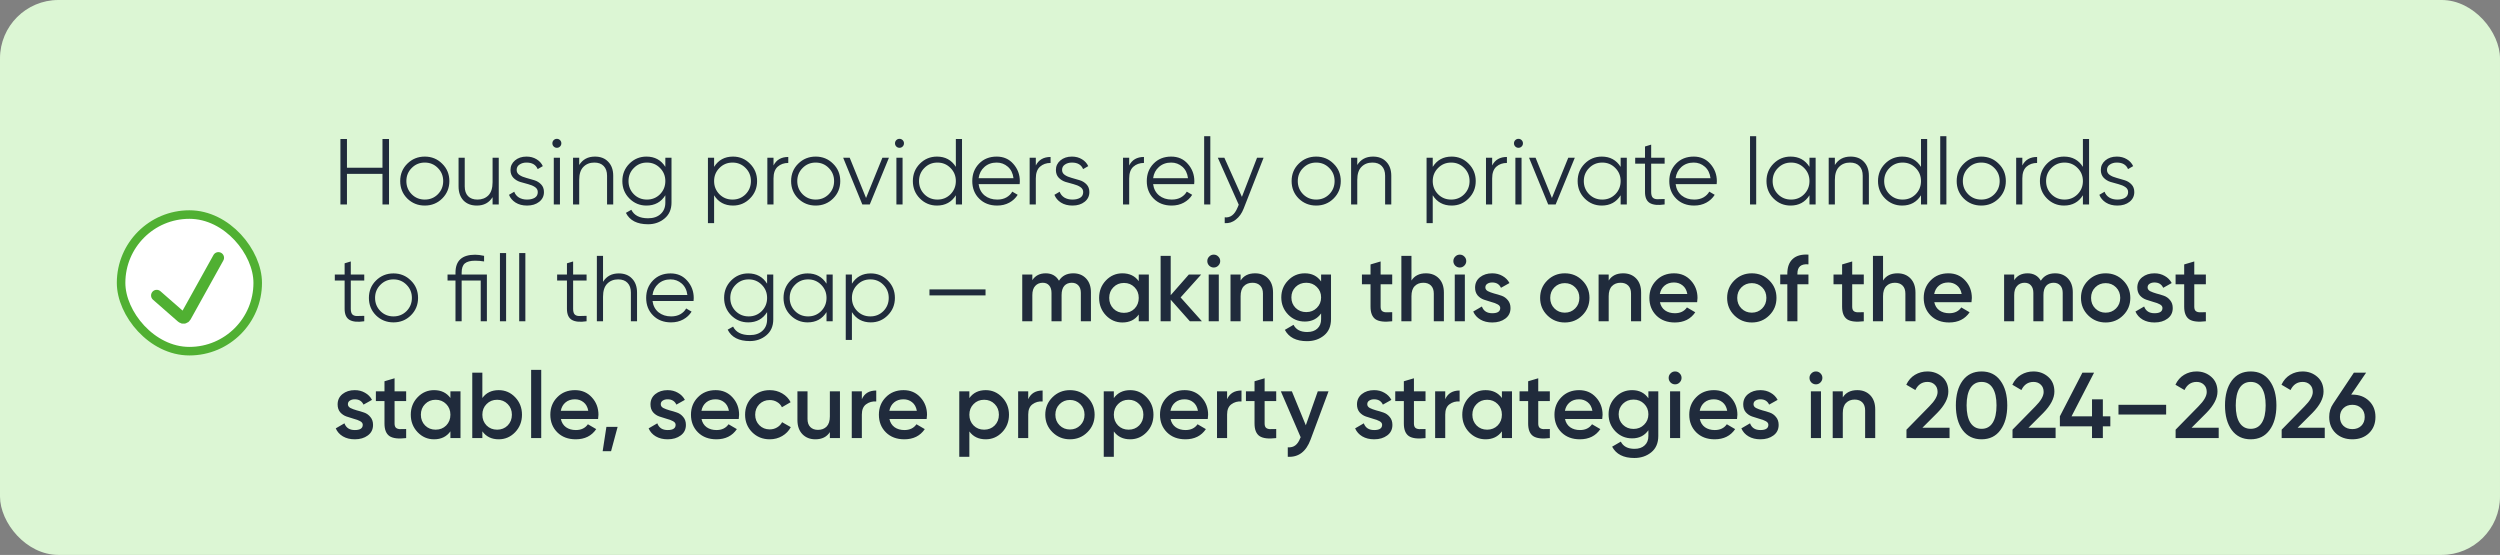 <?xml version="1.0" encoding="UTF-8"?> <svg xmlns="http://www.w3.org/2000/svg" width="428" height="95" viewBox="0 0 428 95" fill="none"><rect x="0" y="0" width="428" height="95" fill="#808080" stroke="none"/><rect width="428" height="95" rx="10" fill="#DCF6D4"></rect><path d="M65.48 23.8H66.6V35H65.48V29.768H59.4V35H58.28V23.8H59.4V28.712H65.48V23.8ZM75.699 33.992C74.888 34.792 73.896 35.192 72.723 35.192C71.55 35.192 70.552 34.792 69.731 33.992C68.92 33.181 68.515 32.184 68.515 31C68.515 29.816 68.92 28.824 69.731 28.024C70.552 27.213 71.55 26.808 72.723 26.808C73.896 26.808 74.888 27.213 75.699 28.024C76.52 28.824 76.931 29.816 76.931 31C76.931 32.184 76.52 33.181 75.699 33.992ZM70.483 33.256C71.091 33.864 71.838 34.168 72.723 34.168C73.608 34.168 74.355 33.864 74.963 33.256C75.571 32.637 75.875 31.885 75.875 31C75.875 30.115 75.571 29.368 74.963 28.76C74.355 28.141 73.608 27.832 72.723 27.832C71.838 27.832 71.091 28.141 70.483 28.76C69.875 29.368 69.571 30.115 69.571 31C69.571 31.885 69.875 32.637 70.483 33.256ZM84.33 27H85.386V35H84.33V33.752C83.733 34.712 82.837 35.192 81.642 35.192C80.671 35.192 79.903 34.899 79.338 34.312C78.784 33.715 78.506 32.915 78.506 31.912V27H79.562V31.912C79.562 32.627 79.749 33.181 80.122 33.576C80.506 33.971 81.045 34.168 81.738 34.168C82.506 34.168 83.13 33.928 83.61 33.448C84.09 32.957 84.33 32.205 84.33 31.192V27ZM88.452 29.096C88.452 29.459 88.612 29.747 88.932 29.96C89.252 30.173 89.641 30.339 90.1 30.456C90.559 30.573 91.017 30.707 91.476 30.856C91.935 30.995 92.324 31.235 92.644 31.576C92.964 31.907 93.124 32.344 93.124 32.888C93.124 33.571 92.852 34.125 92.308 34.552C91.775 34.979 91.081 35.192 90.228 35.192C89.46 35.192 88.804 35.021 88.26 34.68C87.727 34.339 87.353 33.896 87.14 33.352L88.036 32.824C88.185 33.24 88.452 33.571 88.836 33.816C89.231 34.051 89.695 34.168 90.228 34.168C90.751 34.168 91.188 34.067 91.54 33.864C91.892 33.651 92.068 33.325 92.068 32.888C92.068 32.525 91.908 32.237 91.588 32.024C91.268 31.811 90.879 31.645 90.42 31.528C89.961 31.411 89.503 31.283 89.044 31.144C88.585 30.995 88.196 30.755 87.876 30.424C87.556 30.083 87.396 29.64 87.396 29.096C87.396 28.445 87.652 27.901 88.164 27.464C88.687 27.027 89.343 26.808 90.132 26.808C90.783 26.808 91.353 26.957 91.844 27.256C92.335 27.544 92.697 27.939 92.932 28.44L92.052 28.952C91.743 28.205 91.103 27.832 90.132 27.832C89.673 27.832 89.279 27.944 88.948 28.168C88.617 28.381 88.452 28.691 88.452 29.096ZM95.879 25.08C95.73 25.229 95.549 25.304 95.335 25.304C95.122 25.304 94.941 25.229 94.791 25.08C94.642 24.931 94.567 24.749 94.567 24.536C94.567 24.323 94.642 24.141 94.791 23.992C94.941 23.843 95.122 23.768 95.335 23.768C95.549 23.768 95.73 23.843 95.879 23.992C96.029 24.141 96.103 24.323 96.103 24.536C96.103 24.749 96.029 24.931 95.879 25.08ZM94.808 35V27H95.864V35H94.808ZM101.848 26.808C102.819 26.808 103.582 27.107 104.136 27.704C104.702 28.291 104.984 29.085 104.984 30.088V35H103.928V30.088C103.928 29.373 103.736 28.819 103.352 28.424C102.979 28.029 102.446 27.832 101.752 27.832C100.984 27.832 100.36 28.077 99.88 28.568C99.4 29.048 99.16 29.795 99.16 30.808V35H98.104V27H99.16V28.248C99.758 27.288 100.654 26.808 101.848 26.808ZM113.906 27H114.962V34.68C114.962 35.832 114.568 36.739 113.778 37.4C112.989 38.061 112.045 38.392 110.946 38.392C109.069 38.392 107.805 37.741 107.154 36.44L108.082 35.912C108.562 36.883 109.517 37.368 110.946 37.368C111.864 37.368 112.584 37.123 113.106 36.632C113.64 36.152 113.906 35.501 113.906 34.68V33.432C113.17 34.605 112.093 35.192 110.674 35.192C109.533 35.192 108.557 34.787 107.746 33.976C106.946 33.165 106.546 32.173 106.546 31C106.546 29.827 106.946 28.835 107.746 28.024C108.557 27.213 109.533 26.808 110.674 26.808C112.093 26.808 113.17 27.395 113.906 28.568V27ZM108.514 33.256C109.122 33.864 109.869 34.168 110.754 34.168C111.64 34.168 112.386 33.864 112.994 33.256C113.602 32.637 113.906 31.885 113.906 31C113.906 30.115 113.602 29.368 112.994 28.76C112.386 28.141 111.64 27.832 110.754 27.832C109.869 27.832 109.122 28.141 108.514 28.76C107.906 29.368 107.602 30.115 107.602 31C107.602 31.885 107.906 32.637 108.514 33.256ZM125.486 26.808C126.627 26.808 127.598 27.213 128.398 28.024C129.209 28.835 129.614 29.827 129.614 31C129.614 32.173 129.209 33.165 128.398 33.976C127.598 34.787 126.627 35.192 125.486 35.192C124.067 35.192 122.99 34.605 122.254 33.432V38.2H121.198V27H122.254V28.568C122.99 27.395 124.067 26.808 125.486 26.808ZM123.166 33.256C123.774 33.864 124.521 34.168 125.406 34.168C126.291 34.168 127.038 33.864 127.646 33.256C128.254 32.637 128.558 31.885 128.558 31C128.558 30.115 128.254 29.368 127.646 28.76C127.038 28.141 126.291 27.832 125.406 27.832C124.521 27.832 123.774 28.141 123.166 28.76C122.558 29.368 122.254 30.115 122.254 31C122.254 31.885 122.558 32.637 123.166 33.256ZM132.426 28.328C132.917 27.357 133.759 26.872 134.954 26.872V27.896C134.229 27.896 133.626 28.109 133.146 28.536C132.666 28.963 132.426 29.635 132.426 30.552V35H131.37V27H132.426V28.328ZM142.621 33.992C141.81 34.792 140.818 35.192 139.645 35.192C138.472 35.192 137.474 34.792 136.653 33.992C135.842 33.181 135.437 32.184 135.437 31C135.437 29.816 135.842 28.824 136.653 28.024C137.474 27.213 138.472 26.808 139.645 26.808C140.818 26.808 141.81 27.213 142.621 28.024C143.442 28.824 143.853 29.816 143.853 31C143.853 32.184 143.442 33.181 142.621 33.992ZM137.405 33.256C138.013 33.864 138.76 34.168 139.645 34.168C140.53 34.168 141.277 33.864 141.885 33.256C142.493 32.637 142.797 31.885 142.797 31C142.797 30.115 142.493 29.368 141.885 28.76C141.277 28.141 140.53 27.832 139.645 27.832C138.76 27.832 138.013 28.141 137.405 28.76C136.797 29.368 136.493 30.115 136.493 31C136.493 31.885 136.797 32.637 137.405 33.256ZM151.068 27H152.188L148.908 35H147.628L144.348 27H145.468L148.268 33.896L151.068 27ZM154.536 25.08C154.386 25.229 154.205 25.304 153.992 25.304C153.778 25.304 153.597 25.229 153.448 25.08C153.298 24.931 153.224 24.749 153.224 24.536C153.224 24.323 153.298 24.141 153.448 23.992C153.597 23.843 153.778 23.768 153.992 23.768C154.205 23.768 154.386 23.843 154.536 23.992C154.685 24.141 154.76 24.323 154.76 24.536C154.76 24.749 154.685 24.931 154.536 25.08ZM153.464 35V27H154.52V35H153.464ZM163.641 23.8H164.697V35H163.641V33.432C162.905 34.605 161.827 35.192 160.409 35.192C159.267 35.192 158.291 34.787 157.481 33.976C156.681 33.165 156.281 32.173 156.281 31C156.281 29.827 156.681 28.835 157.481 28.024C158.291 27.213 159.267 26.808 160.409 26.808C161.827 26.808 162.905 27.395 163.641 28.568V23.8ZM158.249 33.256C158.857 33.864 159.603 34.168 160.489 34.168C161.374 34.168 162.121 33.864 162.729 33.256C163.337 32.637 163.641 31.885 163.641 31C163.641 30.115 163.337 29.368 162.729 28.76C162.121 28.141 161.374 27.832 160.489 27.832C159.603 27.832 158.857 28.141 158.249 28.76C157.641 29.368 157.337 30.115 157.337 31C157.337 31.885 157.641 32.637 158.249 33.256ZM170.629 26.808C171.813 26.808 172.767 27.229 173.493 28.072C174.229 28.904 174.597 29.891 174.597 31.032C174.597 31.149 174.586 31.315 174.565 31.528H167.541C167.647 32.339 167.989 32.984 168.565 33.464C169.151 33.933 169.871 34.168 170.725 34.168C171.333 34.168 171.855 34.045 172.293 33.8C172.741 33.544 173.077 33.213 173.301 32.808L174.229 33.352C173.877 33.917 173.397 34.365 172.789 34.696C172.181 35.027 171.487 35.192 170.709 35.192C169.45 35.192 168.426 34.797 167.637 34.008C166.847 33.219 166.453 32.216 166.453 31C166.453 29.805 166.842 28.808 167.621 28.008C168.399 27.208 169.402 26.808 170.629 26.808ZM170.629 27.832C169.797 27.832 169.098 28.083 168.533 28.584C167.978 29.075 167.647 29.715 167.541 30.504H173.509C173.402 29.661 173.077 29.005 172.533 28.536C171.989 28.067 171.354 27.832 170.629 27.832ZM177.332 28.328C177.823 27.357 178.666 26.872 179.86 26.872V27.896C179.135 27.896 178.532 28.109 178.052 28.536C177.572 28.963 177.332 29.635 177.332 30.552V35H176.276V27H177.332V28.328ZM181.827 29.096C181.827 29.459 181.987 29.747 182.307 29.96C182.627 30.173 183.016 30.339 183.475 30.456C183.934 30.573 184.392 30.707 184.851 30.856C185.31 30.995 185.699 31.235 186.019 31.576C186.339 31.907 186.499 32.344 186.499 32.888C186.499 33.571 186.227 34.125 185.683 34.552C185.15 34.979 184.456 35.192 183.603 35.192C182.835 35.192 182.179 35.021 181.635 34.68C181.102 34.339 180.728 33.896 180.515 33.352L181.411 32.824C181.56 33.24 181.827 33.571 182.211 33.816C182.606 34.051 183.07 34.168 183.603 34.168C184.126 34.168 184.563 34.067 184.915 33.864C185.267 33.651 185.443 33.325 185.443 32.888C185.443 32.525 185.283 32.237 184.963 32.024C184.643 31.811 184.254 31.645 183.795 31.528C183.336 31.411 182.878 31.283 182.419 31.144C181.96 30.995 181.571 30.755 181.251 30.424C180.931 30.083 180.771 29.64 180.771 29.096C180.771 28.445 181.027 27.901 181.539 27.464C182.062 27.027 182.718 26.808 183.507 26.808C184.158 26.808 184.728 26.957 185.219 27.256C185.71 27.544 186.072 27.939 186.307 28.44L185.427 28.952C185.118 28.205 184.478 27.832 183.507 27.832C183.048 27.832 182.654 27.944 182.323 28.168C181.992 28.381 181.827 28.691 181.827 29.096ZM193.317 28.328C193.807 27.357 194.65 26.872 195.845 26.872V27.896C195.119 27.896 194.517 28.109 194.037 28.536C193.557 28.963 193.317 29.635 193.317 30.552V35H192.261V27H193.317V28.328ZM200.504 26.808C201.688 26.808 202.642 27.229 203.368 28.072C204.104 28.904 204.472 29.891 204.472 31.032C204.472 31.149 204.461 31.315 204.44 31.528H197.416C197.522 32.339 197.864 32.984 198.44 33.464C199.026 33.933 199.746 34.168 200.6 34.168C201.208 34.168 201.73 34.045 202.168 33.8C202.616 33.544 202.952 33.213 203.176 32.808L204.104 33.352C203.752 33.917 203.272 34.365 202.664 34.696C202.056 35.027 201.362 35.192 200.584 35.192C199.325 35.192 198.301 34.797 197.512 34.008C196.722 33.219 196.328 32.216 196.328 31C196.328 29.805 196.717 28.808 197.496 28.008C198.274 27.208 199.277 26.808 200.504 26.808ZM200.504 27.832C199.672 27.832 198.973 28.083 198.408 28.584C197.853 29.075 197.522 29.715 197.416 30.504H203.384C203.277 29.661 202.952 29.005 202.408 28.536C201.864 28.067 201.229 27.832 200.504 27.832ZM206.151 35V23.32H207.207V35H206.151ZM215.208 27H216.328L212.904 35.736C212.595 36.525 212.152 37.144 211.576 37.592C211.011 38.051 210.376 38.253 209.672 38.2V37.208C210.632 37.315 211.363 36.76 211.864 35.544L212.072 35.048L208.488 27H209.608L212.616 33.704L215.208 27ZM228.308 33.992C227.498 34.792 226.506 35.192 225.332 35.192C224.159 35.192 223.162 34.792 222.34 33.992C221.53 33.181 221.124 32.184 221.124 31C221.124 29.816 221.53 28.824 222.34 28.024C223.162 27.213 224.159 26.808 225.332 26.808C226.506 26.808 227.498 27.213 228.308 28.024C229.13 28.824 229.54 29.816 229.54 31C229.54 32.184 229.13 33.181 228.308 33.992ZM223.092 33.256C223.7 33.864 224.447 34.168 225.332 34.168C226.218 34.168 226.964 33.864 227.572 33.256C228.18 32.637 228.484 31.885 228.484 31C228.484 30.115 228.18 29.368 227.572 28.76C226.964 28.141 226.218 27.832 225.332 27.832C224.447 27.832 223.7 28.141 223.092 28.76C222.484 29.368 222.18 30.115 222.18 31C222.18 31.885 222.484 32.637 223.092 33.256ZM235.052 26.808C236.022 26.808 236.785 27.107 237.34 27.704C237.905 28.291 238.188 29.085 238.188 30.088V35H237.132V30.088C237.132 29.373 236.94 28.819 236.556 28.424C236.182 28.029 235.649 27.832 234.956 27.832C234.188 27.832 233.564 28.077 233.084 28.568C232.604 29.048 232.364 29.795 232.364 30.808V35H231.308V27H232.364V28.248C232.961 27.288 233.857 26.808 235.052 26.808ZM248.517 26.808C249.659 26.808 250.629 27.213 251.429 28.024C252.24 28.835 252.645 29.827 252.645 31C252.645 32.173 252.24 33.165 251.429 33.976C250.629 34.787 249.659 35.192 248.517 35.192C247.099 35.192 246.021 34.605 245.285 33.432V38.2H244.229V27H245.285V28.568C246.021 27.395 247.099 26.808 248.517 26.808ZM246.197 33.256C246.805 33.864 247.552 34.168 248.437 34.168C249.323 34.168 250.069 33.864 250.677 33.256C251.285 32.637 251.589 31.885 251.589 31C251.589 30.115 251.285 29.368 250.677 28.76C250.069 28.141 249.323 27.832 248.437 27.832C247.552 27.832 246.805 28.141 246.197 28.76C245.589 29.368 245.285 30.115 245.285 31C245.285 31.885 245.589 32.637 246.197 33.256ZM255.457 28.328C255.948 27.357 256.791 26.872 257.985 26.872V27.896C257.26 27.896 256.657 28.109 256.177 28.536C255.697 28.963 255.457 29.635 255.457 30.552V35H254.401V27H255.457V28.328ZM260.505 25.08C260.355 25.229 260.174 25.304 259.961 25.304C259.747 25.304 259.566 25.229 259.417 25.08C259.267 24.931 259.193 24.749 259.193 24.536C259.193 24.323 259.267 24.141 259.417 23.992C259.566 23.843 259.747 23.768 259.961 23.768C260.174 23.768 260.355 23.843 260.505 23.992C260.654 24.141 260.729 24.323 260.729 24.536C260.729 24.749 260.654 24.931 260.505 25.08ZM259.433 35V27H260.489V35H259.433ZM268.489 27H269.609L266.329 35H265.049L261.769 27H262.889L265.689 33.896L268.489 27ZM277.453 27H278.509V35H277.453V33.432C276.717 34.605 275.64 35.192 274.221 35.192C273.08 35.192 272.104 34.787 271.293 33.976C270.493 33.165 270.093 32.173 270.093 31C270.093 29.827 270.493 28.835 271.293 28.024C272.104 27.213 273.08 26.808 274.221 26.808C275.64 26.808 276.717 27.395 277.453 28.568V27ZM272.061 33.256C272.669 33.864 273.416 34.168 274.301 34.168C275.186 34.168 275.933 33.864 276.541 33.256C277.149 32.637 277.453 31.885 277.453 31C277.453 30.115 277.149 29.368 276.541 28.76C275.933 28.141 275.186 27.832 274.301 27.832C273.416 27.832 272.669 28.141 272.061 28.76C271.453 29.368 271.149 30.115 271.149 31C271.149 31.885 271.453 32.637 272.061 33.256ZM284.985 28.024H282.681V32.872C282.681 33.309 282.766 33.624 282.937 33.816C283.108 33.997 283.364 34.093 283.705 34.104C284.046 34.104 284.473 34.093 284.985 34.072V35C283.865 35.171 283.022 35.091 282.457 34.76C281.902 34.429 281.625 33.8 281.625 32.872V28.024H279.945V27H281.625V25.08L282.681 24.76V27H284.985V28.024ZM289.957 26.808C291.141 26.808 292.095 27.229 292.821 28.072C293.557 28.904 293.925 29.891 293.925 31.032C293.925 31.149 293.914 31.315 293.893 31.528H286.869C286.975 32.339 287.317 32.984 287.893 33.464C288.479 33.933 289.199 34.168 290.053 34.168C290.661 34.168 291.183 34.045 291.621 33.8C292.069 33.544 292.405 33.213 292.629 32.808L293.557 33.352C293.205 33.917 292.725 34.365 292.117 34.696C291.509 35.027 290.815 35.192 290.037 35.192C288.778 35.192 287.754 34.797 286.965 34.008C286.175 33.219 285.781 32.216 285.781 31C285.781 29.805 286.17 28.808 286.949 28.008C287.727 27.208 288.73 26.808 289.957 26.808ZM289.957 27.832C289.125 27.832 288.426 28.083 287.861 28.584C287.306 29.075 286.975 29.715 286.869 30.504H292.837C292.73 29.661 292.405 29.005 291.861 28.536C291.317 28.067 290.682 27.832 289.957 27.832ZM299.604 35V23.32H300.66V35H299.604ZM309.781 27H310.837V35H309.781V33.432C309.045 34.605 307.968 35.192 306.549 35.192C305.408 35.192 304.432 34.787 303.621 33.976C302.821 33.165 302.421 32.173 302.421 31C302.421 29.827 302.821 28.835 303.621 28.024C304.432 27.213 305.408 26.808 306.549 26.808C307.968 26.808 309.045 27.395 309.781 28.568V27ZM304.389 33.256C304.997 33.864 305.744 34.168 306.629 34.168C307.515 34.168 308.261 33.864 308.869 33.256C309.477 32.637 309.781 31.885 309.781 31C309.781 30.115 309.477 29.368 308.869 28.76C308.261 28.141 307.515 27.832 306.629 27.832C305.744 27.832 304.997 28.141 304.389 28.76C303.781 29.368 303.477 30.115 303.477 31C303.477 31.885 303.781 32.637 304.389 33.256ZM316.817 26.808C317.788 26.808 318.55 27.107 319.105 27.704C319.67 28.291 319.953 29.085 319.953 30.088V35H318.897V30.088C318.897 29.373 318.705 28.819 318.321 28.424C317.948 28.029 317.414 27.832 316.721 27.832C315.953 27.832 315.329 28.077 314.849 28.568C314.369 29.048 314.129 29.795 314.129 30.808V35H313.073V27H314.129V28.248C314.726 27.288 315.622 26.808 316.817 26.808ZM328.875 23.8H329.931V35H328.875V33.432C328.139 34.605 327.062 35.192 325.643 35.192C324.502 35.192 323.526 34.787 322.715 33.976C321.915 33.165 321.515 32.173 321.515 31C321.515 29.827 321.915 28.835 322.715 28.024C323.526 27.213 324.502 26.808 325.643 26.808C327.062 26.808 328.139 27.395 328.875 28.568V23.8ZM323.483 33.256C324.091 33.864 324.838 34.168 325.723 34.168C326.608 34.168 327.355 33.864 327.963 33.256C328.571 32.637 328.875 31.885 328.875 31C328.875 30.115 328.571 29.368 327.963 28.76C327.355 28.141 326.608 27.832 325.723 27.832C324.838 27.832 324.091 28.141 323.483 28.76C322.875 29.368 322.571 30.115 322.571 31C322.571 31.885 322.875 32.637 323.483 33.256ZM332.167 35V23.32H333.223V35H332.167ZM342.168 33.992C341.357 34.792 340.365 35.192 339.192 35.192C338.018 35.192 337.021 34.792 336.2 33.992C335.389 33.181 334.984 32.184 334.984 31C334.984 29.816 335.389 28.824 336.2 28.024C337.021 27.213 338.018 26.808 339.192 26.808C340.365 26.808 341.357 27.213 342.168 28.024C342.989 28.824 343.4 29.816 343.4 31C343.4 32.184 342.989 33.181 342.168 33.992ZM336.952 33.256C337.56 33.864 338.306 34.168 339.192 34.168C340.077 34.168 340.824 33.864 341.432 33.256C342.04 32.637 342.344 31.885 342.344 31C342.344 30.115 342.04 29.368 341.432 28.76C340.824 28.141 340.077 27.832 339.192 27.832C338.306 27.832 337.56 28.141 336.952 28.76C336.344 29.368 336.04 30.115 336.04 31C336.04 31.885 336.344 32.637 336.952 33.256ZM346.223 28.328C346.714 27.357 347.556 26.872 348.751 26.872V27.896C348.026 27.896 347.423 28.109 346.943 28.536C346.463 28.963 346.223 29.635 346.223 30.552V35H345.167V27H346.223V28.328ZM356.594 23.8H357.65V35H356.594V33.432C355.858 34.605 354.78 35.192 353.362 35.192C352.22 35.192 351.244 34.787 350.434 33.976C349.634 33.165 349.234 32.173 349.234 31C349.234 29.827 349.634 28.835 350.434 28.024C351.244 27.213 352.22 26.808 353.362 26.808C354.78 26.808 355.858 27.395 356.594 28.568V23.8ZM351.202 33.256C351.81 33.864 352.556 34.168 353.442 34.168C354.327 34.168 355.074 33.864 355.682 33.256C356.29 32.637 356.594 31.885 356.594 31C356.594 30.115 356.29 29.368 355.682 28.76C355.074 28.141 354.327 27.832 353.442 27.832C352.556 27.832 351.81 28.141 351.202 28.76C350.594 29.368 350.29 30.115 350.29 31C350.29 31.885 350.594 32.637 351.202 33.256ZM360.718 29.096C360.718 29.459 360.878 29.747 361.198 29.96C361.518 30.173 361.907 30.339 362.366 30.456C362.824 30.573 363.283 30.707 363.742 30.856C364.2 30.995 364.59 31.235 364.91 31.576C365.23 31.907 365.39 32.344 365.39 32.888C365.39 33.571 365.118 34.125 364.574 34.552C364.04 34.979 363.347 35.192 362.494 35.192C361.726 35.192 361.07 35.021 360.526 34.68C359.992 34.339 359.619 33.896 359.406 33.352L360.302 32.824C360.451 33.24 360.718 33.571 361.102 33.816C361.496 34.051 361.96 34.168 362.494 34.168C363.016 34.168 363.454 34.067 363.806 33.864C364.158 33.651 364.334 33.325 364.334 32.888C364.334 32.525 364.174 32.237 363.854 32.024C363.534 31.811 363.144 31.645 362.686 31.528C362.227 31.411 361.768 31.283 361.31 31.144C360.851 30.995 360.462 30.755 360.142 30.424C359.822 30.083 359.662 29.64 359.662 29.096C359.662 28.445 359.918 27.901 360.43 27.464C360.952 27.027 361.608 26.808 362.398 26.808C363.048 26.808 363.619 26.957 364.11 27.256C364.6 27.544 364.963 27.939 365.198 28.44L364.318 28.952C364.008 28.205 363.368 27.832 362.398 27.832C361.939 27.832 361.544 27.944 361.214 28.168C360.883 28.381 360.718 28.691 360.718 29.096ZM62.36 48.024H60.056V52.872C60.056 53.309 60.141 53.624 60.312 53.816C60.483 53.997 60.739 54.093 61.08 54.104C61.421 54.104 61.848 54.093 62.36 54.072V55C61.24 55.171 60.397 55.091 59.832 54.76C59.277 54.429 59 53.8 59 52.872V48.024H57.32V47H59V45.08L60.056 44.76V47H62.36V48.024ZM70.34 53.992C69.529 54.792 68.537 55.192 67.364 55.192C66.19 55.192 65.193 54.792 64.372 53.992C63.561 53.181 63.156 52.184 63.156 51C63.156 49.816 63.561 48.824 64.372 48.024C65.193 47.213 66.19 46.808 67.364 46.808C68.537 46.808 69.529 47.213 70.34 48.024C71.161 48.824 71.572 49.816 71.572 51C71.572 52.184 71.161 53.181 70.34 53.992ZM65.124 53.256C65.732 53.864 66.478 54.168 67.364 54.168C68.249 54.168 68.996 53.864 69.604 53.256C70.212 52.637 70.516 51.885 70.516 51C70.516 50.115 70.212 49.368 69.604 48.76C68.996 48.141 68.249 47.832 67.364 47.832C66.478 47.832 65.732 48.141 65.124 48.76C64.516 49.368 64.212 50.115 64.212 51C64.212 51.885 64.516 52.637 65.124 53.256ZM83.355 47V55H82.299V48.024H79.035V55H77.979V48.024H76.619V47H77.979V46.68C77.979 44.632 79.099 43.608 81.339 43.608C81.787 43.608 82.299 43.672 82.875 43.8V44.76C82.373 44.675 81.861 44.632 81.339 44.632C80.539 44.632 79.952 44.787 79.579 45.096C79.216 45.405 79.035 45.933 79.035 46.68V47H83.355ZM85.589 55V43.32H86.645V55H85.589ZM88.886 55V43.32H89.942V55H88.886ZM100.423 48.024H98.118V52.872C98.118 53.309 98.204 53.624 98.374 53.816C98.545 53.997 98.801 54.093 99.142 54.104C99.484 54.104 99.91 54.093 100.423 54.072V55C99.302 55.171 98.46 55.091 97.894 54.76C97.34 54.429 97.062 53.8 97.062 52.872V48.024H95.382V47H97.062V45.08L98.118 44.76V47H100.423V48.024ZM105.927 46.808C106.897 46.808 107.66 47.107 108.215 47.704C108.78 48.291 109.062 49.085 109.062 50.088V55H108.007V50.088C108.007 49.373 107.815 48.819 107.431 48.424C107.057 48.029 106.524 47.832 105.831 47.832C105.063 47.832 104.439 48.077 103.959 48.568C103.479 49.048 103.239 49.795 103.239 50.808V55H102.183V43.8H103.239V48.248C103.836 47.288 104.732 46.808 105.927 46.808ZM114.8 46.808C115.984 46.808 116.939 47.229 117.664 48.072C118.4 48.904 118.768 49.891 118.768 51.032C118.768 51.149 118.758 51.315 118.736 51.528H111.712C111.819 52.339 112.16 52.984 112.736 53.464C113.323 53.933 114.043 54.168 114.896 54.168C115.504 54.168 116.027 54.045 116.464 53.8C116.912 53.544 117.248 53.213 117.472 52.808L118.4 53.352C118.048 53.917 117.568 54.365 116.96 54.696C116.352 55.027 115.659 55.192 114.88 55.192C113.622 55.192 112.598 54.797 111.808 54.008C111.019 53.219 110.624 52.216 110.624 51C110.624 49.805 111.014 48.808 111.792 48.008C112.571 47.208 113.574 46.808 114.8 46.808ZM114.8 47.832C113.968 47.832 113.27 48.083 112.704 48.584C112.15 49.075 111.819 49.715 111.712 50.504H117.68C117.574 49.661 117.248 49.005 116.704 48.536C116.16 48.067 115.526 47.832 114.8 47.832ZM131.328 47H132.384V54.68C132.384 55.832 131.989 56.739 131.2 57.4C130.411 58.061 129.467 58.392 128.368 58.392C126.491 58.392 125.227 57.741 124.576 56.44L125.504 55.912C125.984 56.883 126.939 57.368 128.368 57.368C129.285 57.368 130.005 57.123 130.528 56.632C131.061 56.152 131.328 55.501 131.328 54.68V53.432C130.592 54.605 129.515 55.192 128.096 55.192C126.955 55.192 125.979 54.787 125.168 53.976C124.368 53.165 123.968 52.173 123.968 51C123.968 49.827 124.368 48.835 125.168 48.024C125.979 47.213 126.955 46.808 128.096 46.808C129.515 46.808 130.592 47.395 131.328 48.568V47ZM125.936 53.256C126.544 53.864 127.291 54.168 128.176 54.168C129.061 54.168 129.808 53.864 130.416 53.256C131.024 52.637 131.328 51.885 131.328 51C131.328 50.115 131.024 49.368 130.416 48.76C129.808 48.141 129.061 47.832 128.176 47.832C127.291 47.832 126.544 48.141 125.936 48.76C125.328 49.368 125.024 50.115 125.024 51C125.024 51.885 125.328 52.637 125.936 53.256ZM141.5 47H142.556V55H141.5V53.432C140.764 54.605 139.687 55.192 138.268 55.192C137.127 55.192 136.151 54.787 135.34 53.976C134.54 53.165 134.14 52.173 134.14 51C134.14 49.827 134.54 48.835 135.34 48.024C136.151 47.213 137.127 46.808 138.268 46.808C139.687 46.808 140.764 47.395 141.5 48.568V47ZM136.108 53.256C136.716 53.864 137.463 54.168 138.348 54.168C139.233 54.168 139.98 53.864 140.588 53.256C141.196 52.637 141.5 51.885 141.5 51C141.5 50.115 141.196 49.368 140.588 48.76C139.98 48.141 139.233 47.832 138.348 47.832C137.463 47.832 136.716 48.141 136.108 48.76C135.5 49.368 135.196 50.115 135.196 51C135.196 51.885 135.5 52.637 136.108 53.256ZM149.08 46.808C150.221 46.808 151.192 47.213 151.992 48.024C152.803 48.835 153.208 49.827 153.208 51C153.208 52.173 152.803 53.165 151.992 53.976C151.192 54.787 150.221 55.192 149.08 55.192C147.661 55.192 146.584 54.605 145.848 53.432V58.2H144.792V47H145.848V48.568C146.584 47.395 147.661 46.808 149.08 46.808ZM146.76 53.256C147.368 53.864 148.115 54.168 149 54.168C149.885 54.168 150.632 53.864 151.24 53.256C151.848 52.637 152.152 51.885 152.152 51C152.152 50.115 151.848 49.368 151.24 48.76C150.632 48.141 149.885 47.832 149 47.832C148.115 47.832 147.368 48.141 146.76 48.76C146.152 49.368 145.848 50.115 145.848 51C145.848 51.885 146.152 52.637 146.76 53.256ZM159.124 50.568V49.544H168.724V50.568H159.124ZM183.744 46.792C184.651 46.792 185.381 47.085 185.936 47.672C186.491 48.259 186.768 49.048 186.768 50.04V55H185.04V50.152C185.04 49.597 184.901 49.171 184.624 48.872C184.347 48.563 183.968 48.408 183.488 48.408C182.955 48.408 182.528 48.584 182.208 48.936C181.899 49.288 181.744 49.816 181.744 50.52V55H180.016V50.152C180.016 49.597 179.883 49.171 179.616 48.872C179.36 48.563 178.992 48.408 178.512 48.408C177.989 48.408 177.563 48.589 177.232 48.952C176.901 49.304 176.736 49.827 176.736 50.52V55H175.008V47H176.736V47.96C177.248 47.181 178.011 46.792 179.024 46.792C180.048 46.792 180.805 47.213 181.296 48.056C181.829 47.213 182.645 46.792 183.744 46.792ZM194.953 47H196.681V55H194.953V53.848C194.303 54.755 193.369 55.208 192.153 55.208C191.055 55.208 190.116 54.803 189.337 53.992C188.559 53.171 188.169 52.173 188.169 51C188.169 49.816 188.559 48.819 189.337 48.008C190.116 47.197 191.055 46.792 192.153 46.792C193.369 46.792 194.303 47.24 194.953 48.136V47ZM190.617 52.84C191.097 53.32 191.7 53.56 192.425 53.56C193.151 53.56 193.753 53.32 194.233 52.84C194.713 52.349 194.953 51.736 194.953 51C194.953 50.264 194.713 49.656 194.233 49.176C193.753 48.685 193.151 48.44 192.425 48.44C191.7 48.44 191.097 48.685 190.617 49.176C190.137 49.656 189.897 50.264 189.897 51C189.897 51.736 190.137 52.349 190.617 52.84ZM205.767 55H203.704L200.424 51.304V55H198.696V43.8H200.424V50.536L203.528 47H205.64L202.12 50.92L205.767 55ZM208.562 45.48C208.349 45.693 208.093 45.8 207.794 45.8C207.495 45.8 207.234 45.693 207.01 45.48C206.797 45.256 206.69 44.995 206.69 44.696C206.69 44.397 206.797 44.141 207.01 43.928C207.223 43.704 207.485 43.592 207.794 43.592C208.103 43.592 208.365 43.704 208.578 43.928C208.791 44.141 208.898 44.397 208.898 44.696C208.898 44.995 208.786 45.256 208.562 45.48ZM206.93 55V47H208.658V55H206.93ZM214.872 46.792C215.79 46.792 216.531 47.085 217.096 47.672C217.662 48.259 217.944 49.064 217.944 50.088V55H216.216V50.264C216.216 49.667 216.056 49.208 215.736 48.888C215.416 48.568 214.979 48.408 214.424 48.408C213.816 48.408 213.326 48.6 212.952 48.984C212.579 49.357 212.392 49.933 212.392 50.712V55H210.664V47H212.392V48.024C212.915 47.203 213.742 46.792 214.872 46.792ZM226.173 47H227.869V54.632C227.869 55.848 227.469 56.781 226.669 57.432C225.869 58.083 224.898 58.408 223.757 58.408C221.912 58.408 220.648 57.763 219.965 56.472L221.453 55.608C221.869 56.429 222.648 56.84 223.789 56.84C224.536 56.84 225.117 56.643 225.533 56.248C225.96 55.864 226.173 55.325 226.173 54.632V53.656C225.522 54.584 224.594 55.048 223.389 55.048C222.258 55.048 221.304 54.648 220.525 53.848C219.746 53.037 219.357 52.061 219.357 50.92C219.357 49.779 219.746 48.808 220.525 48.008C221.304 47.197 222.258 46.792 223.389 46.792C224.594 46.792 225.522 47.256 226.173 48.184V47ZM221.805 52.712C222.296 53.192 222.904 53.432 223.629 53.432C224.354 53.432 224.957 53.192 225.437 52.712C225.928 52.232 226.173 51.635 226.173 50.92C226.173 50.205 225.928 49.608 225.437 49.128C224.957 48.648 224.354 48.408 223.629 48.408C222.904 48.408 222.296 48.648 221.805 49.128C221.325 49.608 221.085 50.205 221.085 50.92C221.085 51.635 221.325 52.232 221.805 52.712ZM238.347 48.664H236.363V52.504C236.363 52.835 236.438 53.075 236.587 53.224C236.736 53.363 236.955 53.443 237.243 53.464C237.542 53.475 237.91 53.469 238.347 53.448V55C237.024 55.16 236.075 55.048 235.499 54.664C234.923 54.269 234.635 53.549 234.635 52.504V48.664H233.163V47H234.635V45.272L236.363 44.76V47H238.347V48.664ZM244.122 46.792C245.04 46.792 245.781 47.085 246.346 47.672C246.912 48.259 247.194 49.064 247.194 50.088V55H245.466V50.264C245.466 49.667 245.306 49.208 244.986 48.888C244.666 48.568 244.229 48.408 243.674 48.408C243.066 48.408 242.576 48.6 242.202 48.984C241.829 49.357 241.642 49.933 241.642 50.712V55H239.914V43.8H241.642V48.024C242.165 47.203 242.992 46.792 244.122 46.792ZM250.687 45.48C250.474 45.693 250.218 45.8 249.919 45.8C249.62 45.8 249.359 45.693 249.135 45.48C248.922 45.256 248.815 44.995 248.815 44.696C248.815 44.397 248.922 44.141 249.135 43.928C249.348 43.704 249.61 43.592 249.919 43.592C250.228 43.592 250.49 43.704 250.703 43.928C250.916 44.141 251.023 44.397 251.023 44.696C251.023 44.995 250.911 45.256 250.687 45.48ZM249.055 55V47H250.783V55H249.055ZM254.294 49.208C254.294 49.475 254.438 49.688 254.726 49.848C255.025 49.997 255.382 50.131 255.798 50.248C256.225 50.355 256.652 50.483 257.078 50.632C257.505 50.781 257.862 51.037 258.15 51.4C258.449 51.752 258.598 52.2 258.598 52.744C258.598 53.512 258.3 54.115 257.702 54.552C257.116 54.989 256.374 55.208 255.478 55.208C254.689 55.208 254.012 55.043 253.446 54.712C252.881 54.381 252.47 53.923 252.214 53.336L253.702 52.472C253.98 53.24 254.572 53.624 255.478 53.624C256.385 53.624 256.838 53.325 256.838 52.728C256.838 52.472 256.689 52.264 256.39 52.104C256.102 51.944 255.745 51.811 255.318 51.704C254.902 51.587 254.481 51.453 254.054 51.304C253.628 51.155 253.265 50.909 252.966 50.568C252.678 50.216 252.534 49.773 252.534 49.24C252.534 48.504 252.812 47.912 253.366 47.464C253.932 47.016 254.63 46.792 255.462 46.792C256.124 46.792 256.71 46.941 257.222 47.24C257.745 47.528 258.145 47.933 258.422 48.456L256.966 49.272C256.689 48.664 256.188 48.36 255.462 48.36C255.132 48.36 254.854 48.435 254.63 48.584C254.406 48.723 254.294 48.931 254.294 49.208ZM267.893 55.208C266.72 55.208 265.723 54.803 264.901 53.992C264.08 53.181 263.669 52.184 263.669 51C263.669 49.816 264.08 48.819 264.901 48.008C265.723 47.197 266.72 46.792 267.893 46.792C269.077 46.792 270.075 47.197 270.885 48.008C271.707 48.819 272.117 49.816 272.117 51C272.117 52.184 271.707 53.181 270.885 53.992C270.075 54.803 269.077 55.208 267.893 55.208ZM266.117 52.808C266.597 53.288 267.189 53.528 267.893 53.528C268.597 53.528 269.189 53.288 269.669 52.808C270.149 52.328 270.389 51.725 270.389 51C270.389 50.275 270.149 49.672 269.669 49.192C269.189 48.712 268.597 48.472 267.893 48.472C267.189 48.472 266.597 48.712 266.117 49.192C265.637 49.672 265.397 50.275 265.397 51C265.397 51.725 265.637 52.328 266.117 52.808ZM277.888 46.792C278.805 46.792 279.547 47.085 280.112 47.672C280.677 48.259 280.96 49.064 280.96 50.088V55H279.232V50.264C279.232 49.667 279.072 49.208 278.752 48.888C278.432 48.568 277.995 48.408 277.44 48.408C276.832 48.408 276.341 48.6 275.968 48.984C275.595 49.357 275.408 49.933 275.408 50.712V55H273.68V47H275.408V48.024C275.931 47.203 276.757 46.792 277.888 46.792ZM284.181 51.736C284.309 52.344 284.602 52.813 285.061 53.144C285.519 53.464 286.079 53.624 286.741 53.624C287.658 53.624 288.346 53.293 288.805 52.632L290.229 53.464C289.439 54.627 288.271 55.208 286.725 55.208C285.423 55.208 284.373 54.813 283.573 54.024C282.773 53.224 282.373 52.216 282.373 51C282.373 49.805 282.767 48.808 283.557 48.008C284.346 47.197 285.359 46.792 286.597 46.792C287.77 46.792 288.73 47.203 289.477 48.024C290.234 48.845 290.613 49.843 290.613 51.016C290.613 51.197 290.591 51.437 290.549 51.736H284.181ZM284.164 50.328H288.869C288.751 49.677 288.479 49.187 288.053 48.856C287.637 48.525 287.146 48.36 286.581 48.36C285.941 48.36 285.407 48.536 284.981 48.888C284.554 49.24 284.282 49.72 284.164 50.328ZM299.909 55.208C298.736 55.208 297.738 54.803 296.917 53.992C296.096 53.181 295.685 52.184 295.685 51C295.685 49.816 296.096 48.819 296.917 48.008C297.738 47.197 298.736 46.792 299.909 46.792C301.093 46.792 302.09 47.197 302.901 48.008C303.722 48.819 304.133 49.816 304.133 51C304.133 52.184 303.722 53.181 302.901 53.992C302.09 54.803 301.093 55.208 299.909 55.208ZM298.133 52.808C298.613 53.288 299.205 53.528 299.909 53.528C300.613 53.528 301.205 53.288 301.685 52.808C302.165 52.328 302.405 51.725 302.405 51C302.405 50.275 302.165 49.672 301.685 49.192C301.205 48.712 300.613 48.472 299.909 48.472C299.205 48.472 298.613 48.712 298.133 49.192C297.653 49.672 297.413 50.275 297.413 51C297.413 51.725 297.653 52.328 298.133 52.808ZM309.606 45.256C308.348 45.139 307.718 45.667 307.718 46.84V47H309.606V48.664H307.718V55H305.99V48.664H304.774V47H305.99V46.84C305.99 45.741 306.294 44.909 306.902 44.344C307.521 43.768 308.422 43.517 309.606 43.592V45.256ZM319.081 48.664H317.097V52.504C317.097 52.835 317.172 53.075 317.321 53.224C317.471 53.363 317.689 53.443 317.977 53.464C318.276 53.475 318.644 53.469 319.081 53.448V55C317.759 55.16 316.809 55.048 316.233 54.664C315.657 54.269 315.369 53.549 315.369 52.504V48.664H313.897V47H315.369V45.272L317.097 44.76V47H319.081V48.664ZM324.857 46.792C325.774 46.792 326.515 47.085 327.081 47.672C327.646 48.259 327.929 49.064 327.929 50.088V55H326.201V50.264C326.201 49.667 326.041 49.208 325.721 48.888C325.401 48.568 324.963 48.408 324.409 48.408C323.801 48.408 323.31 48.6 322.937 48.984C322.563 49.357 322.377 49.933 322.377 50.712V55H320.649V43.8H322.377V48.024C322.899 47.203 323.726 46.792 324.857 46.792ZM331.149 51.736C331.277 52.344 331.571 52.813 332.029 53.144C332.488 53.464 333.048 53.624 333.709 53.624C334.627 53.624 335.315 53.293 335.773 52.632L337.197 53.464C336.408 54.627 335.24 55.208 333.693 55.208C332.392 55.208 331.341 54.813 330.541 54.024C329.741 53.224 329.341 52.216 329.341 51C329.341 49.805 329.736 48.808 330.525 48.008C331.315 47.197 332.328 46.792 333.565 46.792C334.739 46.792 335.699 47.203 336.445 48.024C337.203 48.845 337.581 49.843 337.581 51.016C337.581 51.197 337.56 51.437 337.517 51.736H331.149ZM331.133 50.328H335.837C335.72 49.677 335.448 49.187 335.021 48.856C334.605 48.525 334.115 48.36 333.549 48.36C332.909 48.36 332.376 48.536 331.949 48.888C331.523 49.24 331.251 49.72 331.133 50.328ZM351.838 46.792C352.744 46.792 353.475 47.085 354.03 47.672C354.584 48.259 354.862 49.048 354.862 50.04V55H353.134V50.152C353.134 49.597 352.995 49.171 352.718 48.872C352.44 48.563 352.062 48.408 351.582 48.408C351.048 48.408 350.622 48.584 350.302 48.936C349.992 49.288 349.838 49.816 349.838 50.52V55H348.11V50.152C348.11 49.597 347.976 49.171 347.71 48.872C347.454 48.563 347.086 48.408 346.606 48.408C346.083 48.408 345.656 48.589 345.326 48.952C344.995 49.304 344.83 49.827 344.83 50.52V55H343.102V47H344.83V47.96C345.342 47.181 346.104 46.792 347.118 46.792C348.142 46.792 348.899 47.213 349.39 48.056C349.923 47.213 350.739 46.792 351.838 46.792ZM360.487 55.208C359.314 55.208 358.316 54.803 357.495 53.992C356.674 53.181 356.263 52.184 356.263 51C356.263 49.816 356.674 48.819 357.495 48.008C358.316 47.197 359.314 46.792 360.487 46.792C361.671 46.792 362.668 47.197 363.479 48.008C364.3 48.819 364.711 49.816 364.711 51C364.711 52.184 364.3 53.181 363.479 53.992C362.668 54.803 361.671 55.208 360.487 55.208ZM358.711 52.808C359.191 53.288 359.783 53.528 360.487 53.528C361.191 53.528 361.783 53.288 362.263 52.808C362.743 52.328 362.983 51.725 362.983 51C362.983 50.275 362.743 49.672 362.263 49.192C361.783 48.712 361.191 48.472 360.487 48.472C359.783 48.472 359.191 48.712 358.711 49.192C358.231 49.672 357.991 50.275 357.991 51C357.991 51.725 358.231 52.328 358.711 52.808ZM367.669 49.208C367.669 49.475 367.813 49.688 368.101 49.848C368.4 49.997 368.757 50.131 369.173 50.248C369.6 50.355 370.027 50.483 370.453 50.632C370.88 50.781 371.237 51.037 371.525 51.4C371.824 51.752 371.973 52.2 371.973 52.744C371.973 53.512 371.675 54.115 371.077 54.552C370.491 54.989 369.749 55.208 368.853 55.208C368.064 55.208 367.387 55.043 366.821 54.712C366.256 54.381 365.845 53.923 365.589 53.336L367.077 52.472C367.355 53.24 367.947 53.624 368.853 53.624C369.76 53.624 370.213 53.325 370.213 52.728C370.213 52.472 370.064 52.264 369.765 52.104C369.477 51.944 369.12 51.811 368.693 51.704C368.277 51.587 367.856 51.453 367.429 51.304C367.003 51.155 366.64 50.909 366.341 50.568C366.053 50.216 365.909 49.773 365.909 49.24C365.909 48.504 366.187 47.912 366.741 47.464C367.307 47.016 368.005 46.792 368.837 46.792C369.499 46.792 370.085 46.941 370.597 47.24C371.12 47.528 371.52 47.933 371.797 48.456L370.341 49.272C370.064 48.664 369.563 48.36 368.837 48.36C368.507 48.36 368.229 48.435 368.005 48.584C367.781 48.723 367.669 48.931 367.669 49.208ZM377.644 48.664H375.66V52.504C375.66 52.835 375.735 53.075 375.884 53.224C376.033 53.363 376.252 53.443 376.54 53.464C376.839 53.475 377.207 53.469 377.644 53.448V55C376.321 55.16 375.372 55.048 374.796 54.664C374.22 54.269 373.932 53.549 373.932 52.504V48.664H372.46V47H373.932V45.272L375.66 44.76V47H377.644V48.664ZM59.56 69.208C59.56 69.475 59.704 69.688 59.992 69.848C60.291 69.997 60.648 70.131 61.064 70.248C61.491 70.355 61.917 70.483 62.344 70.632C62.771 70.781 63.128 71.037 63.416 71.4C63.715 71.752 63.864 72.2 63.864 72.744C63.864 73.512 63.565 74.115 62.968 74.552C62.381 74.989 61.64 75.208 60.744 75.208C59.955 75.208 59.277 75.043 58.712 74.712C58.147 74.381 57.736 73.923 57.48 73.336L58.968 72.472C59.245 73.24 59.837 73.624 60.744 73.624C61.651 73.624 62.104 73.325 62.104 72.728C62.104 72.472 61.955 72.264 61.656 72.104C61.368 71.944 61.011 71.811 60.584 71.704C60.168 71.587 59.747 71.453 59.32 71.304C58.893 71.155 58.531 70.909 58.232 70.568C57.944 70.216 57.8 69.773 57.8 69.24C57.8 68.504 58.077 67.912 58.632 67.464C59.197 67.016 59.896 66.792 60.728 66.792C61.389 66.792 61.976 66.941 62.488 67.24C63.011 67.528 63.411 67.933 63.688 68.456L62.232 69.272C61.955 68.664 61.453 68.36 60.728 68.36C60.397 68.36 60.12 68.435 59.896 68.584C59.672 68.723 59.56 68.931 59.56 69.208ZM69.534 68.664H67.55V72.504C67.55 72.835 67.625 73.075 67.775 73.224C67.924 73.363 68.142 73.443 68.43 73.464C68.729 73.475 69.097 73.469 69.534 73.448V75C68.212 75.16 67.263 75.048 66.686 74.664C66.111 74.269 65.823 73.549 65.823 72.504V68.664H64.35V67H65.823V65.272L67.55 64.76V67H69.534V68.664ZM77.11 67H78.838V75H77.11V73.848C76.459 74.755 75.526 75.208 74.31 75.208C73.211 75.208 72.272 74.803 71.494 73.992C70.715 73.171 70.326 72.173 70.326 71C70.326 69.816 70.715 68.819 71.494 68.008C72.272 67.197 73.211 66.792 74.31 66.792C75.526 66.792 76.459 67.24 77.11 68.136V67ZM72.774 72.84C73.254 73.32 73.856 73.56 74.582 73.56C75.307 73.56 75.91 73.32 76.39 72.84C76.87 72.349 77.11 71.736 77.11 71C77.11 70.264 76.87 69.656 76.39 69.176C75.91 68.685 75.307 68.44 74.582 68.44C73.856 68.44 73.254 68.685 72.774 69.176C72.294 69.656 72.054 70.264 72.054 71C72.054 71.736 72.294 72.349 72.774 72.84ZM85.38 66.792C86.478 66.792 87.417 67.197 88.196 68.008C88.974 68.819 89.364 69.816 89.364 71C89.364 72.173 88.974 73.171 88.196 73.992C87.417 74.803 86.478 75.208 85.38 75.208C84.164 75.208 83.23 74.755 82.58 73.848V75H80.852V63.8H82.58V68.136C83.23 67.24 84.164 66.792 85.38 66.792ZM83.3 72.84C83.78 73.32 84.382 73.56 85.108 73.56C85.833 73.56 86.436 73.32 86.916 72.84C87.396 72.349 87.636 71.736 87.636 71C87.636 70.264 87.396 69.656 86.916 69.176C86.436 68.685 85.833 68.44 85.108 68.44C84.382 68.44 83.78 68.685 83.3 69.176C82.82 69.656 82.58 70.264 82.58 71C82.58 71.736 82.82 72.349 83.3 72.84ZM90.93 75V63.32H92.658V75H90.93ZM96.024 71.736C96.152 72.344 96.446 72.813 96.904 73.144C97.363 73.464 97.923 73.624 98.584 73.624C99.502 73.624 100.19 73.293 100.648 72.632L102.072 73.464C101.283 74.627 100.115 75.208 98.568 75.208C97.267 75.208 96.216 74.813 95.416 74.024C94.616 73.224 94.216 72.216 94.216 71C94.216 69.805 94.611 68.808 95.4 68.008C96.19 67.197 97.203 66.792 98.44 66.792C99.614 66.792 100.574 67.203 101.32 68.024C102.078 68.845 102.456 69.843 102.456 71.016C102.456 71.197 102.435 71.437 102.392 71.736H96.024ZM96.008 70.328H100.712C100.595 69.677 100.323 69.187 99.896 68.856C99.48 68.525 98.99 68.36 98.424 68.36C97.784 68.36 97.251 68.536 96.824 68.888C96.398 69.24 96.126 69.72 96.008 70.328ZM105.736 73.08L104.616 77.24H103.176L103.816 73.08H105.736ZM113.123 69.208C113.123 69.475 113.267 69.688 113.555 69.848C113.853 69.997 114.211 70.131 114.627 70.248C115.053 70.355 115.48 70.483 115.907 70.632C116.333 70.781 116.691 71.037 116.979 71.4C117.277 71.752 117.427 72.2 117.427 72.744C117.427 73.512 117.128 74.115 116.531 74.552C115.944 74.989 115.203 75.208 114.307 75.208C113.517 75.208 112.84 75.043 112.275 74.712C111.709 74.381 111.299 73.923 111.043 73.336L112.531 72.472C112.808 73.24 113.4 73.624 114.307 73.624C115.213 73.624 115.667 73.325 115.667 72.728C115.667 72.472 115.517 72.264 115.219 72.104C114.931 71.944 114.573 71.811 114.147 71.704C113.731 71.587 113.309 71.453 112.883 71.304C112.456 71.155 112.093 70.909 111.795 70.568C111.507 70.216 111.363 69.773 111.363 69.24C111.363 68.504 111.64 67.912 112.195 67.464C112.76 67.016 113.459 66.792 114.291 66.792C114.952 66.792 115.539 66.941 116.051 67.24C116.573 67.528 116.973 67.933 117.251 68.456L115.795 69.272C115.517 68.664 115.016 68.36 114.291 68.36C113.96 68.36 113.683 68.435 113.459 68.584C113.235 68.723 113.123 68.931 113.123 69.208ZM120.102 71.736C120.23 72.344 120.524 72.813 120.982 73.144C121.441 73.464 122.001 73.624 122.662 73.624C123.58 73.624 124.268 73.293 124.726 72.632L126.15 73.464C125.361 74.627 124.193 75.208 122.646 75.208C121.345 75.208 120.294 74.813 119.494 74.024C118.694 73.224 118.294 72.216 118.294 71C118.294 69.805 118.689 68.808 119.478 68.008C120.268 67.197 121.281 66.792 122.518 66.792C123.692 66.792 124.652 67.203 125.398 68.024C126.156 68.845 126.534 69.843 126.534 71.016C126.534 71.197 126.513 71.437 126.47 71.736H120.102ZM120.086 70.328H124.79C124.673 69.677 124.401 69.187 123.974 68.856C123.558 68.525 123.068 68.36 122.502 68.36C121.862 68.36 121.329 68.536 120.902 68.888C120.476 69.24 120.204 69.72 120.086 70.328ZM131.784 75.208C130.579 75.208 129.571 74.803 128.76 73.992C127.96 73.181 127.56 72.184 127.56 71C127.56 69.805 127.96 68.808 128.76 68.008C129.571 67.197 130.579 66.792 131.784 66.792C132.563 66.792 133.272 66.979 133.912 67.352C134.552 67.725 135.032 68.227 135.352 68.856L133.864 69.72C133.683 69.336 133.405 69.037 133.032 68.824C132.669 68.6 132.248 68.488 131.768 68.488C131.064 68.488 130.472 68.728 129.992 69.208C129.523 69.688 129.288 70.285 129.288 71C129.288 71.715 129.523 72.312 129.992 72.792C130.472 73.272 131.064 73.512 131.768 73.512C132.237 73.512 132.659 73.4 133.032 73.176C133.416 72.952 133.704 72.653 133.896 72.28L135.384 73.128C135.043 73.768 134.552 74.275 133.912 74.648C133.272 75.021 132.563 75.208 131.784 75.208ZM142.072 67H143.8V75H142.072V73.976C141.549 74.797 140.723 75.208 139.592 75.208C138.675 75.208 137.933 74.915 137.368 74.328C136.803 73.741 136.52 72.936 136.52 71.912V67H138.248V71.736C138.248 72.333 138.408 72.792 138.728 73.112C139.048 73.432 139.485 73.592 140.04 73.592C140.648 73.592 141.139 73.405 141.512 73.032C141.885 72.648 142.072 72.067 142.072 71.288V67ZM147.549 68.344C147.986 67.352 148.807 66.856 150.013 66.856V68.728C149.351 68.685 148.775 68.845 148.285 69.208C147.794 69.56 147.549 70.147 147.549 70.968V75H145.821V67H147.549V68.344ZM152.274 71.736C152.402 72.344 152.696 72.813 153.154 73.144C153.613 73.464 154.173 73.624 154.834 73.624C155.752 73.624 156.44 73.293 156.898 72.632L158.322 73.464C157.533 74.627 156.365 75.208 154.818 75.208C153.517 75.208 152.466 74.813 151.666 74.024C150.866 73.224 150.466 72.216 150.466 71C150.466 69.805 150.861 68.808 151.65 68.008C152.44 67.197 153.453 66.792 154.69 66.792C155.864 66.792 156.824 67.203 157.57 68.024C158.328 68.845 158.706 69.843 158.706 71.016C158.706 71.197 158.685 71.437 158.642 71.736H152.274ZM152.258 70.328H156.962C156.845 69.677 156.573 69.187 156.146 68.856C155.73 68.525 155.24 68.36 154.674 68.36C154.034 68.36 153.501 68.536 153.074 68.888C152.648 69.24 152.376 69.72 152.258 70.328ZM168.755 66.792C169.853 66.792 170.792 67.203 171.571 68.024C172.349 68.835 172.739 69.827 172.739 71C172.739 72.184 172.349 73.181 171.571 73.992C170.792 74.803 169.853 75.208 168.755 75.208C167.539 75.208 166.605 74.76 165.955 73.864V78.2H164.227V67H165.955V68.152C166.605 67.245 167.539 66.792 168.755 66.792ZM166.675 72.84C167.155 73.32 167.757 73.56 168.483 73.56C169.208 73.56 169.811 73.32 170.291 72.84C170.771 72.349 171.011 71.736 171.011 71C171.011 70.264 170.771 69.656 170.291 69.176C169.811 68.685 169.208 68.44 168.483 68.44C167.757 68.44 167.155 68.685 166.675 69.176C166.195 69.656 165.955 70.264 165.955 71C165.955 71.736 166.195 72.349 166.675 72.84ZM176.033 68.344C176.47 67.352 177.292 66.856 178.497 66.856V68.728C177.836 68.685 177.26 68.845 176.769 69.208C176.278 69.56 176.033 70.147 176.033 70.968V75H174.305V67H176.033V68.344ZM183.175 75.208C182.001 75.208 181.004 74.803 180.183 73.992C179.361 73.181 178.951 72.184 178.951 71C178.951 69.816 179.361 68.819 180.183 68.008C181.004 67.197 182.001 66.792 183.175 66.792C184.359 66.792 185.356 67.197 186.167 68.008C186.988 68.819 187.399 69.816 187.399 71C187.399 72.184 186.988 73.181 186.167 73.992C185.356 74.803 184.359 75.208 183.175 75.208ZM181.399 72.808C181.879 73.288 182.471 73.528 183.175 73.528C183.879 73.528 184.471 73.288 184.951 72.808C185.431 72.328 185.671 71.725 185.671 71C185.671 70.275 185.431 69.672 184.951 69.192C184.471 68.712 183.879 68.472 183.175 68.472C182.471 68.472 181.879 68.712 181.399 69.192C180.919 69.672 180.679 70.275 180.679 71C180.679 71.725 180.919 72.328 181.399 72.808ZM193.489 66.792C194.588 66.792 195.526 67.203 196.305 68.024C197.084 68.835 197.473 69.827 197.473 71C197.473 72.184 197.084 73.181 196.305 73.992C195.526 74.803 194.588 75.208 193.489 75.208C192.273 75.208 191.34 74.76 190.689 73.864V78.2H188.961V67H190.689V68.152C191.34 67.245 192.273 66.792 193.489 66.792ZM191.409 72.84C191.889 73.32 192.492 73.56 193.217 73.56C193.942 73.56 194.545 73.32 195.025 72.84C195.505 72.349 195.745 71.736 195.745 71C195.745 70.264 195.505 69.656 195.025 69.176C194.545 68.685 193.942 68.44 193.217 68.44C192.492 68.44 191.889 68.685 191.409 69.176C190.929 69.656 190.689 70.264 190.689 71C190.689 71.736 190.929 72.349 191.409 72.84ZM200.399 71.736C200.527 72.344 200.821 72.813 201.279 73.144C201.738 73.464 202.298 73.624 202.959 73.624C203.877 73.624 204.565 73.293 205.023 72.632L206.447 73.464C205.658 74.627 204.49 75.208 202.943 75.208C201.642 75.208 200.591 74.813 199.791 74.024C198.991 73.224 198.591 72.216 198.591 71C198.591 69.805 198.986 68.808 199.775 68.008C200.565 67.197 201.578 66.792 202.815 66.792C203.989 66.792 204.949 67.203 205.695 68.024C206.453 68.845 206.831 69.843 206.831 71.016C206.831 71.197 206.81 71.437 206.767 71.736H200.399ZM200.383 70.328H205.087C204.97 69.677 204.698 69.187 204.271 68.856C203.855 68.525 203.365 68.36 202.799 68.36C202.159 68.36 201.626 68.536 201.199 68.888C200.773 69.24 200.501 69.72 200.383 70.328ZM210.08 68.344C210.517 67.352 211.338 66.856 212.544 66.856V68.728C211.882 68.685 211.306 68.845 210.816 69.208C210.325 69.56 210.08 70.147 210.08 70.968V75H208.352V67H210.08V68.344ZM218.488 68.664H216.504V72.504C216.504 72.835 216.578 73.075 216.728 73.224C216.877 73.363 217.096 73.443 217.384 73.464C217.682 73.475 218.05 73.469 218.488 73.448V75C217.165 75.16 216.216 75.048 215.64 74.664C215.064 74.269 214.776 73.549 214.776 72.504V68.664H213.304V67H214.776V65.272L216.504 64.76V67H218.488V68.664ZM225.603 67H227.443L224.371 75.256C223.603 77.325 222.302 78.307 220.467 78.2V76.584C221.011 76.616 221.448 76.499 221.779 76.232C222.11 75.976 222.382 75.571 222.595 75.016L222.675 74.856L219.283 67H221.171L223.555 72.808L225.603 67ZM234.076 69.208C234.076 69.475 234.22 69.688 234.508 69.848C234.806 69.997 235.164 70.131 235.58 70.248C236.006 70.355 236.433 70.483 236.86 70.632C237.286 70.781 237.644 71.037 237.932 71.4C238.23 71.752 238.38 72.2 238.38 72.744C238.38 73.512 238.081 74.115 237.484 74.552C236.897 74.989 236.156 75.208 235.26 75.208C234.47 75.208 233.793 75.043 233.228 74.712C232.662 74.381 232.252 73.923 231.996 73.336L233.484 72.472C233.761 73.24 234.353 73.624 235.26 73.624C236.166 73.624 236.62 73.325 236.62 72.728C236.62 72.472 236.47 72.264 236.172 72.104C235.884 71.944 235.526 71.811 235.1 71.704C234.684 71.587 234.262 71.453 233.836 71.304C233.409 71.155 233.046 70.909 232.748 70.568C232.46 70.216 232.316 69.773 232.316 69.24C232.316 68.504 232.593 67.912 233.148 67.464C233.713 67.016 234.412 66.792 235.244 66.792C235.905 66.792 236.492 66.941 237.004 67.24C237.526 67.528 237.926 67.933 238.204 68.456L236.748 69.272C236.47 68.664 235.969 68.36 235.244 68.36C234.913 68.36 234.636 68.435 234.412 68.584C234.188 68.723 234.076 68.931 234.076 69.208ZM244.05 68.664H242.066V72.504C242.066 72.835 242.141 73.075 242.29 73.224C242.439 73.363 242.658 73.443 242.946 73.464C243.245 73.475 243.613 73.469 244.05 73.448V75C242.727 75.16 241.778 75.048 241.202 74.664C240.626 74.269 240.338 73.549 240.338 72.504V68.664H238.866V67H240.338V65.272L242.066 64.76V67H244.05V68.664ZM247.424 68.344C247.861 67.352 248.682 66.856 249.888 66.856V68.728C249.226 68.685 248.65 68.845 248.16 69.208C247.669 69.56 247.424 70.147 247.424 70.968V75H245.696V67H247.424V68.344ZM257.125 67H258.853V75H257.125V73.848C256.475 74.755 255.541 75.208 254.325 75.208C253.227 75.208 252.288 74.803 251.509 73.992C250.731 73.171 250.341 72.173 250.341 71C250.341 69.816 250.731 68.819 251.509 68.008C252.288 67.197 253.227 66.792 254.325 66.792C255.541 66.792 256.475 67.24 257.125 68.136V67ZM252.789 72.84C253.269 73.32 253.872 73.56 254.597 73.56C255.323 73.56 255.925 73.32 256.405 72.84C256.885 72.349 257.125 71.736 257.125 71C257.125 70.264 256.885 69.656 256.405 69.176C255.925 68.685 255.323 68.44 254.597 68.44C253.872 68.44 253.269 68.685 252.789 69.176C252.309 69.656 252.069 70.264 252.069 71C252.069 71.736 252.309 72.349 252.789 72.84ZM265.331 68.664H263.347V72.504C263.347 72.835 263.422 73.075 263.571 73.224C263.721 73.363 263.939 73.443 264.227 73.464C264.526 73.475 264.894 73.469 265.331 73.448V75C264.009 75.16 263.059 75.048 262.483 74.664C261.907 74.269 261.619 73.549 261.619 72.504V68.664H260.147V67H261.619V65.272L263.347 64.76V67H265.331V68.664ZM267.931 71.736C268.059 72.344 268.352 72.813 268.811 73.144C269.269 73.464 269.829 73.624 270.491 73.624C271.408 73.624 272.096 73.293 272.555 72.632L273.979 73.464C273.189 74.627 272.021 75.208 270.475 75.208C269.173 75.208 268.123 74.813 267.323 74.024C266.523 73.224 266.123 72.216 266.123 71C266.123 69.805 266.517 68.808 267.307 68.008C268.096 67.197 269.109 66.792 270.347 66.792C271.52 66.792 272.48 67.203 273.227 68.024C273.984 68.845 274.363 69.843 274.363 71.016C274.363 71.197 274.341 71.437 274.299 71.736H267.931ZM267.914 70.328H272.619C272.501 69.677 272.229 69.187 271.803 68.856C271.387 68.525 270.896 68.36 270.331 68.36C269.691 68.36 269.157 68.536 268.731 68.888C268.304 69.24 268.032 69.72 267.914 70.328ZM282.204 67H283.9V74.632C283.9 75.848 283.5 76.781 282.7 77.432C281.9 78.083 280.929 78.408 279.788 78.408C277.943 78.408 276.679 77.763 275.996 76.472L277.484 75.608C277.9 76.429 278.679 76.84 279.82 76.84C280.567 76.84 281.148 76.643 281.564 76.248C281.991 75.864 282.204 75.325 282.204 74.632V73.656C281.553 74.584 280.625 75.048 279.42 75.048C278.289 75.048 277.335 74.648 276.556 73.848C275.777 73.037 275.388 72.061 275.388 70.92C275.388 69.779 275.777 68.808 276.556 68.008C277.335 67.197 278.289 66.792 279.42 66.792C280.625 66.792 281.553 67.256 282.204 68.184V67ZM277.836 72.712C278.327 73.192 278.935 73.432 279.66 73.432C280.385 73.432 280.988 73.192 281.468 72.712C281.959 72.232 282.204 71.635 282.204 70.92C282.204 70.205 281.959 69.608 281.468 69.128C280.988 68.648 280.385 68.408 279.66 68.408C278.935 68.408 278.327 68.648 277.836 69.128C277.356 69.608 277.116 70.205 277.116 70.92C277.116 71.635 277.356 72.232 277.836 72.712ZM287.546 65.48C287.333 65.693 287.077 65.8 286.778 65.8C286.48 65.8 286.218 65.693 285.994 65.48C285.781 65.256 285.674 64.995 285.674 64.696C285.674 64.397 285.781 64.141 285.994 63.928C286.208 63.704 286.469 63.592 286.778 63.592C287.088 63.592 287.349 63.704 287.562 63.928C287.776 64.141 287.882 64.397 287.882 64.696C287.882 64.995 287.77 65.256 287.546 65.48ZM285.914 75V67H287.642V75H285.914ZM291.009 71.736C291.137 72.344 291.43 72.813 291.889 73.144C292.347 73.464 292.907 73.624 293.569 73.624C294.486 73.624 295.174 73.293 295.633 72.632L297.057 73.464C296.267 74.627 295.099 75.208 293.553 75.208C292.251 75.208 291.201 74.813 290.401 74.024C289.601 73.224 289.201 72.216 289.201 71C289.201 69.805 289.595 68.808 290.385 68.008C291.174 67.197 292.187 66.792 293.425 66.792C294.598 66.792 295.558 67.203 296.305 68.024C297.062 68.845 297.441 69.843 297.441 71.016C297.441 71.197 297.419 71.437 297.377 71.736H291.009ZM290.993 70.328H295.697C295.579 69.677 295.307 69.187 294.881 68.856C294.465 68.525 293.974 68.36 293.409 68.36C292.769 68.36 292.235 68.536 291.809 68.888C291.382 69.24 291.11 69.72 290.993 70.328ZM300.201 69.208C300.201 69.475 300.345 69.688 300.633 69.848C300.931 69.997 301.289 70.131 301.705 70.248C302.131 70.355 302.558 70.483 302.985 70.632C303.411 70.781 303.769 71.037 304.057 71.4C304.355 71.752 304.505 72.2 304.505 72.744C304.505 73.512 304.206 74.115 303.609 74.552C303.022 74.989 302.281 75.208 301.385 75.208C300.595 75.208 299.918 75.043 299.353 74.712C298.787 74.381 298.377 73.923 298.121 73.336L299.609 72.472C299.886 73.24 300.478 73.624 301.385 73.624C302.291 73.624 302.745 73.325 302.745 72.728C302.745 72.472 302.595 72.264 302.297 72.104C302.009 71.944 301.651 71.811 301.225 71.704C300.809 71.587 300.387 71.453 299.961 71.304C299.534 71.155 299.171 70.909 298.873 70.568C298.585 70.216 298.441 69.773 298.441 69.24C298.441 68.504 298.718 67.912 299.273 67.464C299.838 67.016 300.537 66.792 301.369 66.792C302.03 66.792 302.617 66.941 303.129 67.24C303.651 67.528 304.051 67.933 304.329 68.456L302.873 69.272C302.595 68.664 302.094 68.36 301.369 68.36C301.038 68.36 300.761 68.435 300.537 68.584C300.313 68.723 300.201 68.931 300.201 69.208ZM311.656 65.48C311.442 65.693 311.186 65.8 310.888 65.8C310.589 65.8 310.328 65.693 310.104 65.48C309.89 65.256 309.784 64.995 309.784 64.696C309.784 64.397 309.89 64.141 310.104 63.928C310.317 63.704 310.578 63.592 310.888 63.592C311.197 63.592 311.458 63.704 311.672 63.928C311.885 64.141 311.992 64.397 311.992 64.696C311.992 64.995 311.88 65.256 311.656 65.48ZM310.024 75V67H311.752V75H310.024ZM317.966 66.792C318.883 66.792 319.625 67.085 320.19 67.672C320.755 68.259 321.038 69.064 321.038 70.088V75H319.31V70.264C319.31 69.667 319.15 69.208 318.83 68.888C318.51 68.568 318.073 68.408 317.518 68.408C316.91 68.408 316.419 68.6 316.046 68.984C315.673 69.357 315.486 69.933 315.486 70.712V75H313.758V67H315.486V68.024C316.009 67.203 316.835 66.792 317.966 66.792ZM326.387 75V73.56L330.291 69.576C331.24 68.627 331.715 67.805 331.715 67.112C331.715 66.568 331.549 66.147 331.219 65.848C330.899 65.539 330.488 65.384 329.987 65.384C329.048 65.384 328.355 65.848 327.907 66.776L326.355 65.864C326.707 65.117 327.203 64.552 327.843 64.168C328.483 63.784 329.192 63.592 329.971 63.592C330.952 63.592 331.795 63.901 332.499 64.52C333.203 65.139 333.555 65.981 333.555 67.048C333.555 68.189 332.92 69.405 331.651 70.696L329.123 73.224H333.763V75H326.387ZM342.475 73.624C341.707 74.68 340.63 75.208 339.243 75.208C337.856 75.208 336.774 74.68 335.995 73.624C335.227 72.568 334.843 71.16 334.843 69.4C334.843 67.64 335.227 66.232 335.995 65.176C336.774 64.12 337.856 63.592 339.243 63.592C340.63 63.592 341.707 64.12 342.475 65.176C343.254 66.232 343.643 67.64 343.643 69.4C343.643 71.16 343.254 72.568 342.475 73.624ZM339.243 73.416C340.075 73.416 340.71 73.069 341.147 72.376C341.584 71.683 341.803 70.691 341.803 69.4C341.803 68.109 341.584 67.117 341.147 66.424C340.71 65.731 340.075 65.384 339.243 65.384C338.422 65.384 337.787 65.731 337.339 66.424C336.902 67.117 336.683 68.109 336.683 69.4C336.683 70.691 336.902 71.683 337.339 72.376C337.787 73.069 338.422 73.416 339.243 73.416ZM344.543 75V73.56L348.447 69.576C349.396 68.627 349.871 67.805 349.871 67.112C349.871 66.568 349.706 66.147 349.375 65.848C349.055 65.539 348.644 65.384 348.143 65.384C347.204 65.384 346.511 65.848 346.063 66.776L344.511 65.864C344.863 65.117 345.359 64.552 345.999 64.168C346.639 63.784 347.348 63.592 348.127 63.592C349.108 63.592 349.951 63.901 350.655 64.52C351.359 65.139 351.711 65.981 351.711 67.048C351.711 68.189 351.076 69.405 349.807 70.696L347.279 73.224H351.919V75H344.543ZM361.289 71.272V72.984H360.009V75H358.153V72.984H352.649V71.272L356.505 63.8H358.505L354.649 71.272H358.153V68.36H360.009V71.272H361.289ZM362.683 70.968V69.304H370.843V70.968H362.683ZM372.465 75V73.56L376.369 69.576C377.318 68.627 377.793 67.805 377.793 67.112C377.793 66.568 377.627 66.147 377.297 65.848C376.977 65.539 376.566 65.384 376.065 65.384C375.126 65.384 374.433 65.848 373.985 66.776L372.433 65.864C372.785 65.117 373.281 64.552 373.921 64.168C374.561 63.784 375.27 63.592 376.049 63.592C377.03 63.592 377.873 63.901 378.577 64.52C379.281 65.139 379.633 65.981 379.633 67.048C379.633 68.189 378.998 69.405 377.729 70.696L375.201 73.224H379.841V75H372.465ZM388.553 73.624C387.785 74.68 386.708 75.208 385.321 75.208C383.935 75.208 382.852 74.68 382.073 73.624C381.305 72.568 380.921 71.16 380.921 69.4C380.921 67.64 381.305 66.232 382.073 65.176C382.852 64.12 383.935 63.592 385.321 63.592C386.708 63.592 387.785 64.12 388.553 65.176C389.332 66.232 389.721 67.64 389.721 69.4C389.721 71.16 389.332 72.568 388.553 73.624ZM385.321 73.416C386.153 73.416 386.788 73.069 387.225 72.376C387.663 71.683 387.881 70.691 387.881 69.4C387.881 68.109 387.663 67.117 387.225 66.424C386.788 65.731 386.153 65.384 385.321 65.384C384.5 65.384 383.865 65.731 383.417 66.424C382.98 67.117 382.761 68.109 382.761 69.4C382.761 70.691 382.98 71.683 383.417 72.376C383.865 73.069 384.5 73.416 385.321 73.416ZM390.621 75V73.56L394.525 69.576C395.474 68.627 395.949 67.805 395.949 67.112C395.949 66.568 395.784 66.147 395.453 65.848C395.133 65.539 394.722 65.384 394.221 65.384C393.282 65.384 392.589 65.848 392.141 66.776L390.589 65.864C390.941 65.117 391.437 64.552 392.077 64.168C392.717 63.784 393.426 63.592 394.205 63.592C395.186 63.592 396.029 63.901 396.733 64.52C397.437 65.139 397.789 65.981 397.789 67.048C397.789 68.189 397.154 69.405 395.885 70.696L393.357 73.224H397.997V75H390.621ZM402.727 67.56C403.89 67.56 404.839 67.917 405.575 68.632C406.311 69.336 406.679 70.253 406.679 71.384C406.679 72.515 406.311 73.437 405.575 74.152C404.839 74.856 403.89 75.208 402.727 75.208C401.554 75.208 400.599 74.856 399.863 74.152C399.127 73.437 398.759 72.515 398.759 71.384C398.759 70.531 398.983 69.779 399.431 69.128L402.983 63.8H405.079L402.519 67.56H402.727ZM402.727 73.464C403.346 73.464 403.853 73.277 404.247 72.904C404.642 72.52 404.839 72.013 404.839 71.384C404.839 70.755 404.642 70.253 404.247 69.88C403.853 69.496 403.346 69.304 402.727 69.304C402.098 69.304 401.586 69.496 401.191 69.88C400.797 70.253 400.599 70.755 400.599 71.384C400.599 72.013 400.797 72.52 401.191 72.904C401.586 73.277 402.098 73.464 402.727 73.464Z" fill="#202B3C"></path><rect x="20.731" y="36.731" width="23.39" height="23.39" rx="11.695" fill="white" stroke="#50B032" stroke-width="1.462"></rect><path d="M26.828 50.583L31.137 54.353C31.335 54.527 31.643 54.473 31.771 54.243L37.39 44.129" stroke="#50B032" stroke-width="1.933" stroke-linecap="round"></path></svg> 